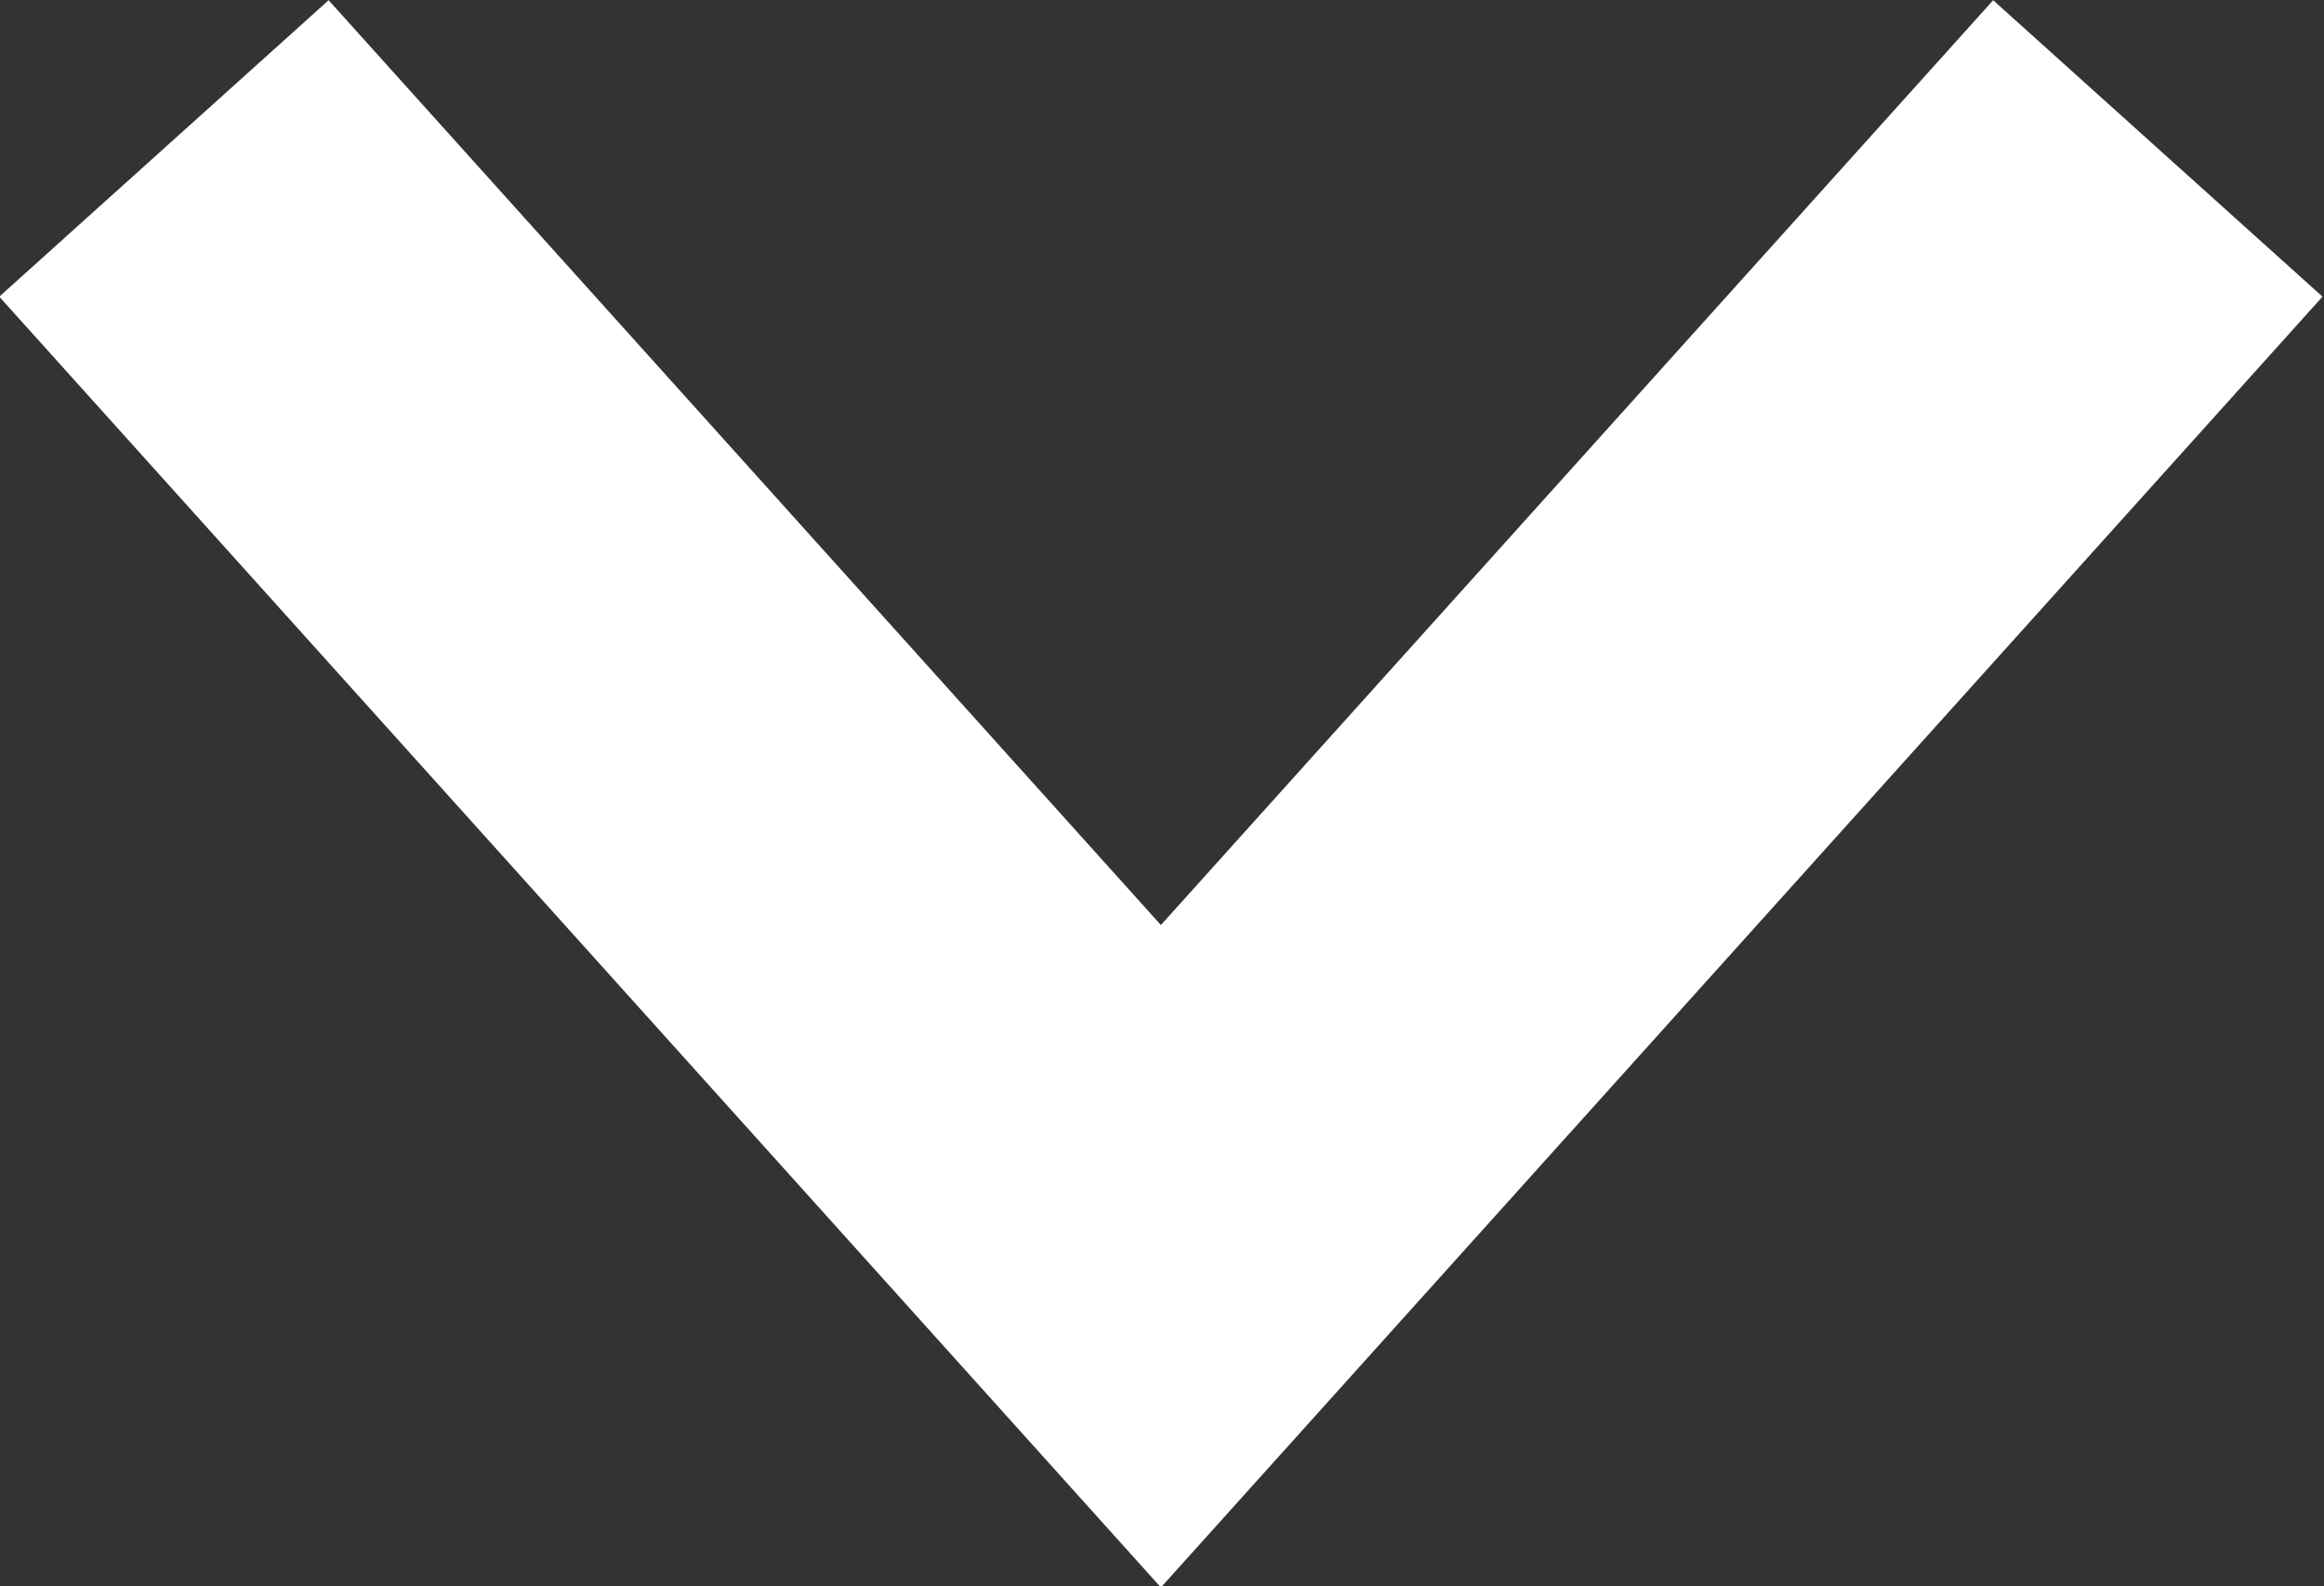 <svg xmlns="http://www.w3.org/2000/svg" viewBox="0 0 10.49 7.16"><rect x="0" y="0" width="10.49" height="7.16" fill="#333333" stroke="none"/><defs><style>.cls-1{fill:none;stroke:#fff;stroke-width:2px;}</style></defs><title>アセット 2</title><g id="レイヤー_2" data-name="レイヤー 2"><g id="テキスト"><polyline class="cls-1" points="0.74 0.67 5.24 5.67 9.74 0.67"/></g></g></svg>